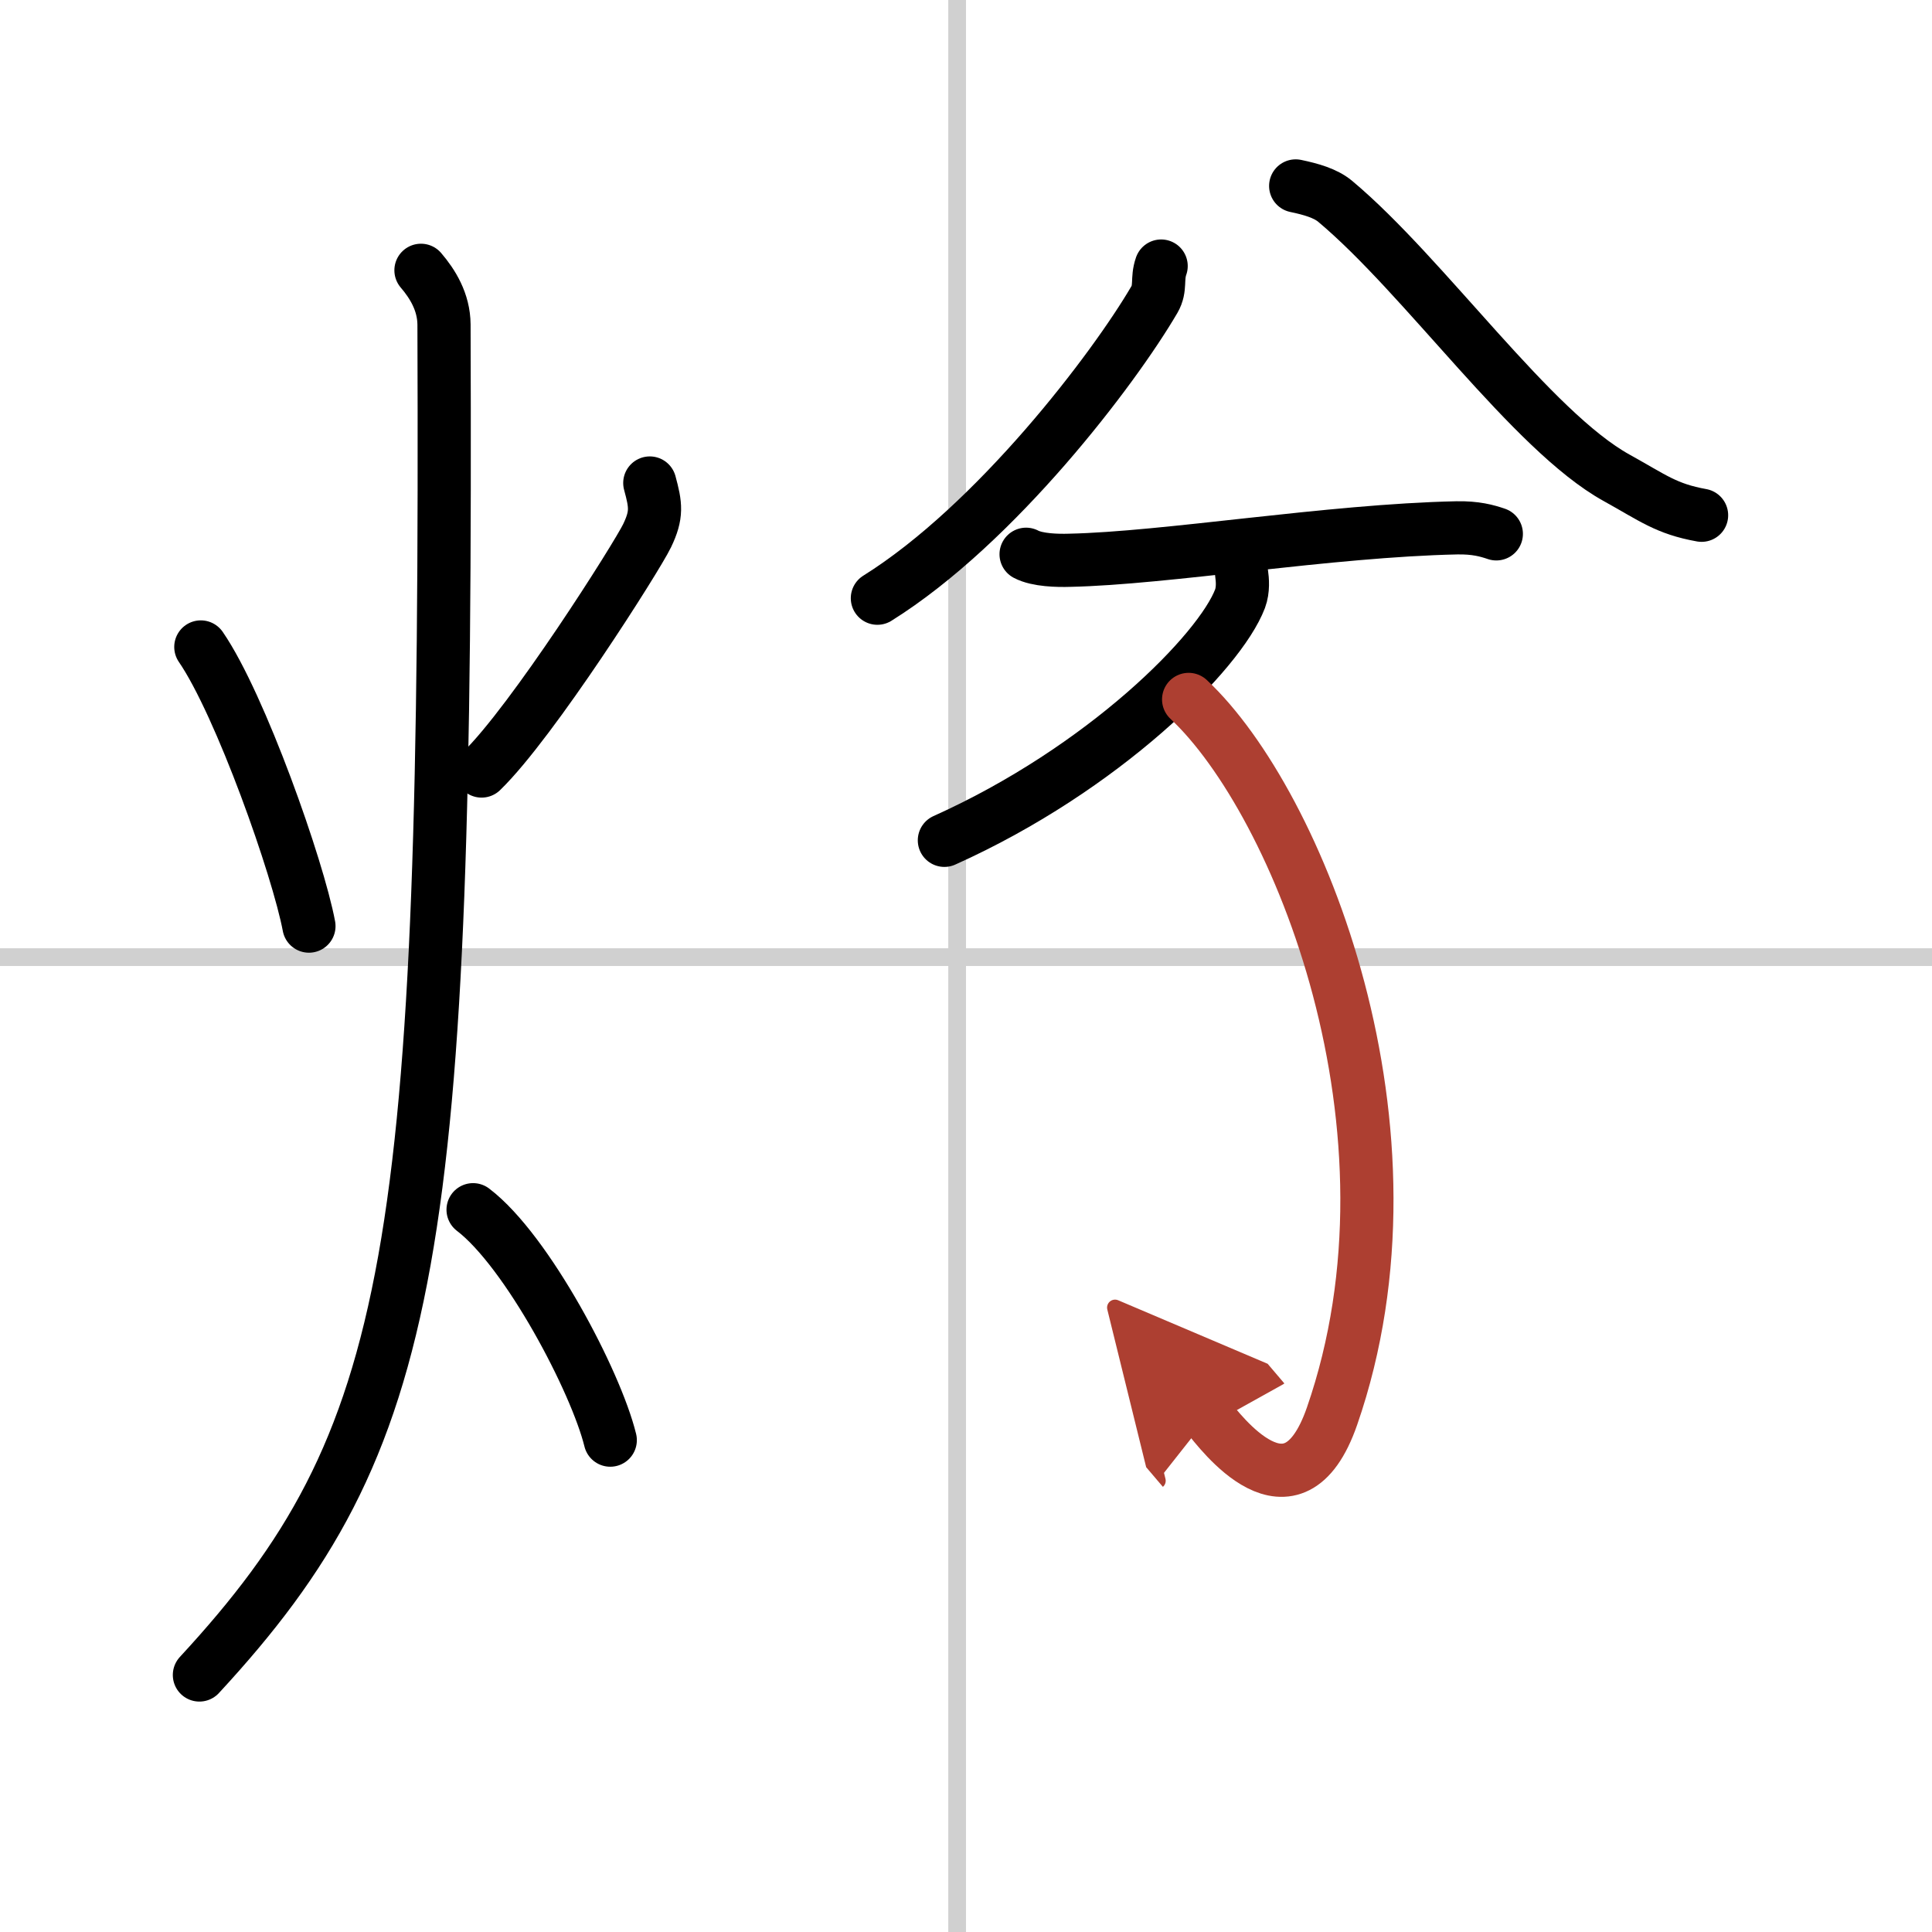 <svg width="400" height="400" viewBox="0 0 109 109" xmlns="http://www.w3.org/2000/svg"><defs><marker id="a" markerWidth="4" orient="auto" refX="1" refY="5" viewBox="0 0 10 10"><polyline points="0 0 10 5 0 10 1 5" fill="#ad3f31" stroke="#ad3f31"/></marker></defs><g fill="none" stroke="#000" stroke-linecap="round" stroke-linejoin="round" stroke-width="3"><rect width="100%" height="100%" fill="#fff" stroke="#fff"/><line x1="54" x2="54" y2="109" stroke="#d0d0d0" stroke-width="1"/><line x2="109" y1="54" y2="54" stroke="#d0d0d0" stroke-width="1"/><path d="m11.33 36.5c2.24 3.26 5.49 12.49 6.1 15.75"/><path d="m36.66 27.25c0.34 1.25 0.42 1.78-0.15 2.97s-6.47 10.5-9.34 13.28"/><path d="m23.75 15.25c0.65 0.76 1.29 1.78 1.3 3.06 0.19 52.49-1.55 62.94-13.8 76.19"/><path d="m26.69 68.25c3.06 2.33 6.93 9.7 7.74 13"/><path d="m65.51 15.01c-0.26 0.74 0 1.23-0.38 1.89-2.29 3.92-8.94 12.67-15.63 16.85"/><path d="M73.1,10.49c0.86,0.18,1.68,0.41,2.23,0.87c5.04,4.22,11.1,12.96,15.88,15.6C93.27,28.1,94,28.71,96,29.07"/><path d="m57.89 31.27c0.64 0.34 1.8 0.36 2.44 0.34 5.42-0.11 14.7-1.68 21.86-1.83 1.06-0.02 1.7 0.16 2.23 0.34"/><path d="m70.05 32.36c0.05 0.35 0.1 0.91-0.09 1.42-1.14 3-7.7 9.6-16.68 13.63"/><path d="m67.06 39.46c6.19 5.79 13.69 24.29 8.09 40.44-2.24 6.45-6.36 0.78-6.99 0.04" marker-end="url(#a)" stroke="#ad3f31"/></g></svg>
